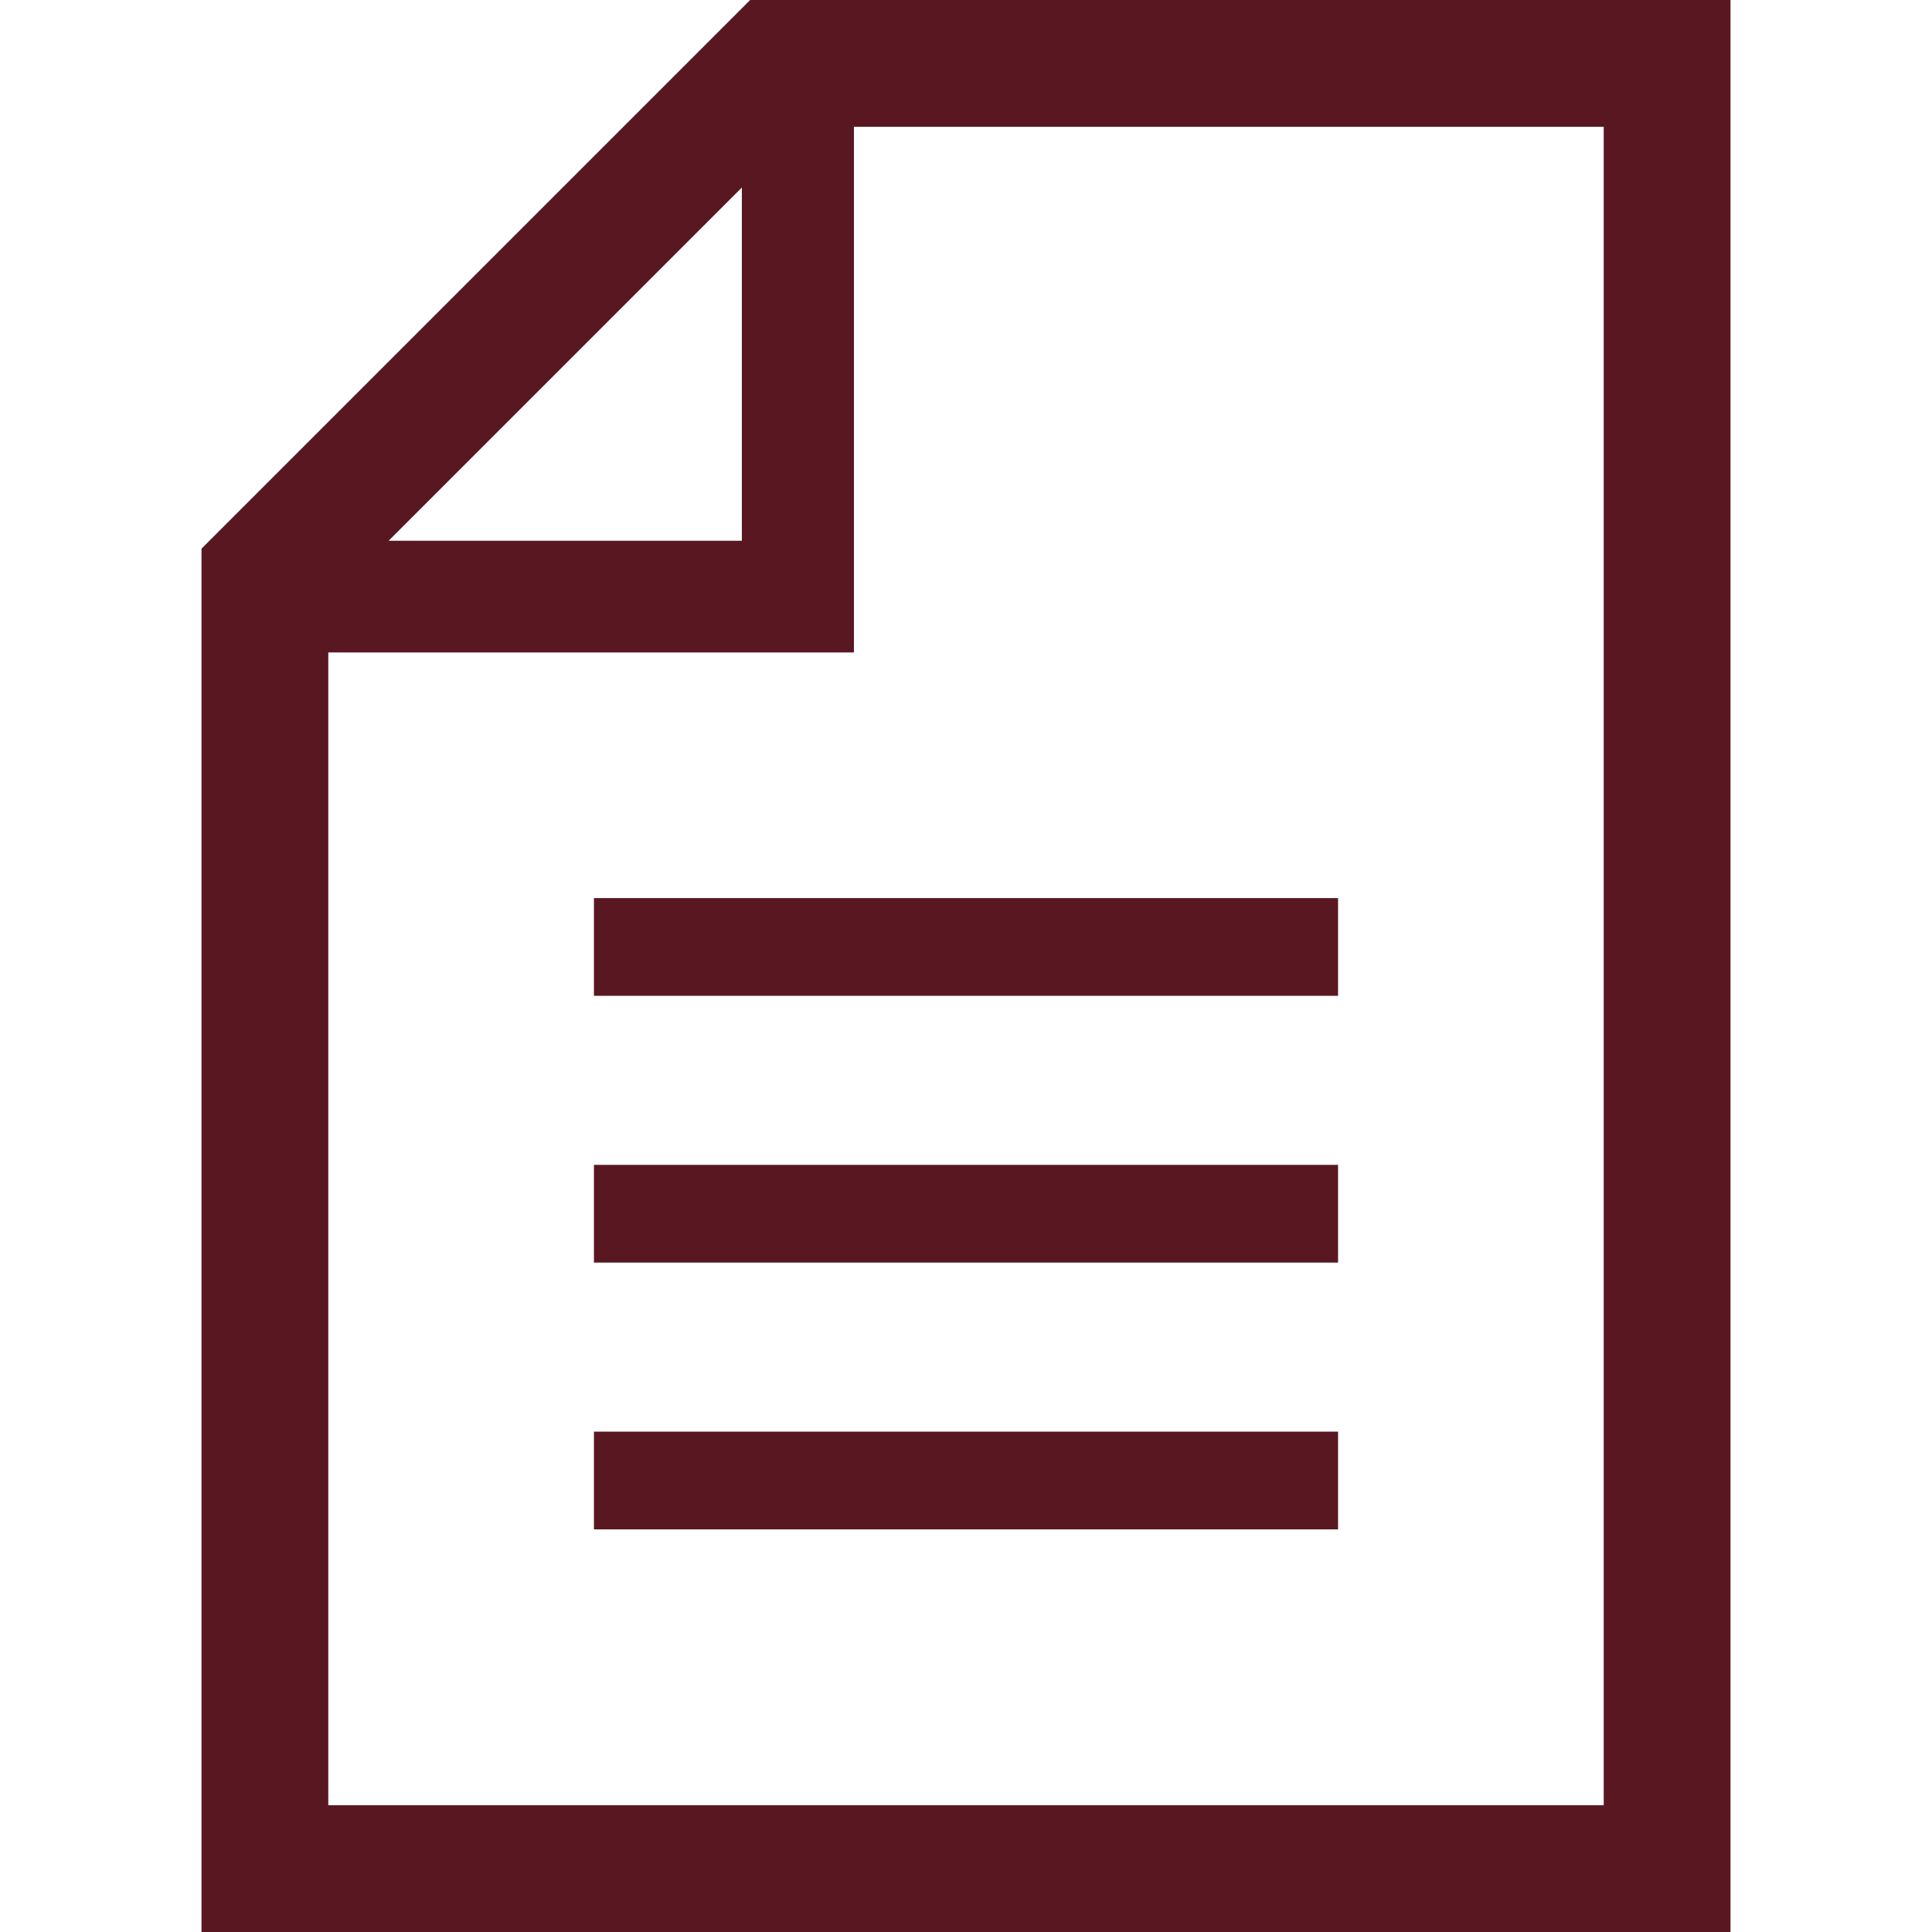 <?xml version="1.0" encoding="utf-8"?>
<!-- Generator: Adobe Illustrator 27.7.0, SVG Export Plug-In . SVG Version: 6.00 Build 0)  -->
<svg version="1.1" id="_x32_" xmlns="http://www.w3.org/2000/svg" xmlns:xlink="http://www.w3.org/1999/xlink" x="0px" y="0px"
	 width="512px" height="512px" viewBox="0 0 512 512" style="enable-background:new 0 0 512 512;" xml:space="preserve">
<style type="text/css">
	.st0{fill:#591821;}
</style>
<g>
	<path class="st0" d="M198.8,0L53.4,145.4V512h405.2V0H198.8z M196.6,49.7v93.6H103L196.6,49.7z M425,478.4H87V172.9h139.3V33.6H425
		V478.4z"/>
	<rect x="157.4" y="238" class="st0" width="197.2" height="25.9"/>
	<rect x="157.4" y="308.7" class="st0" width="197.2" height="25.9"/>
	<rect x="157.4" y="379.4" class="st0" width="197.2" height="25.9"/>
</g>
</svg>
